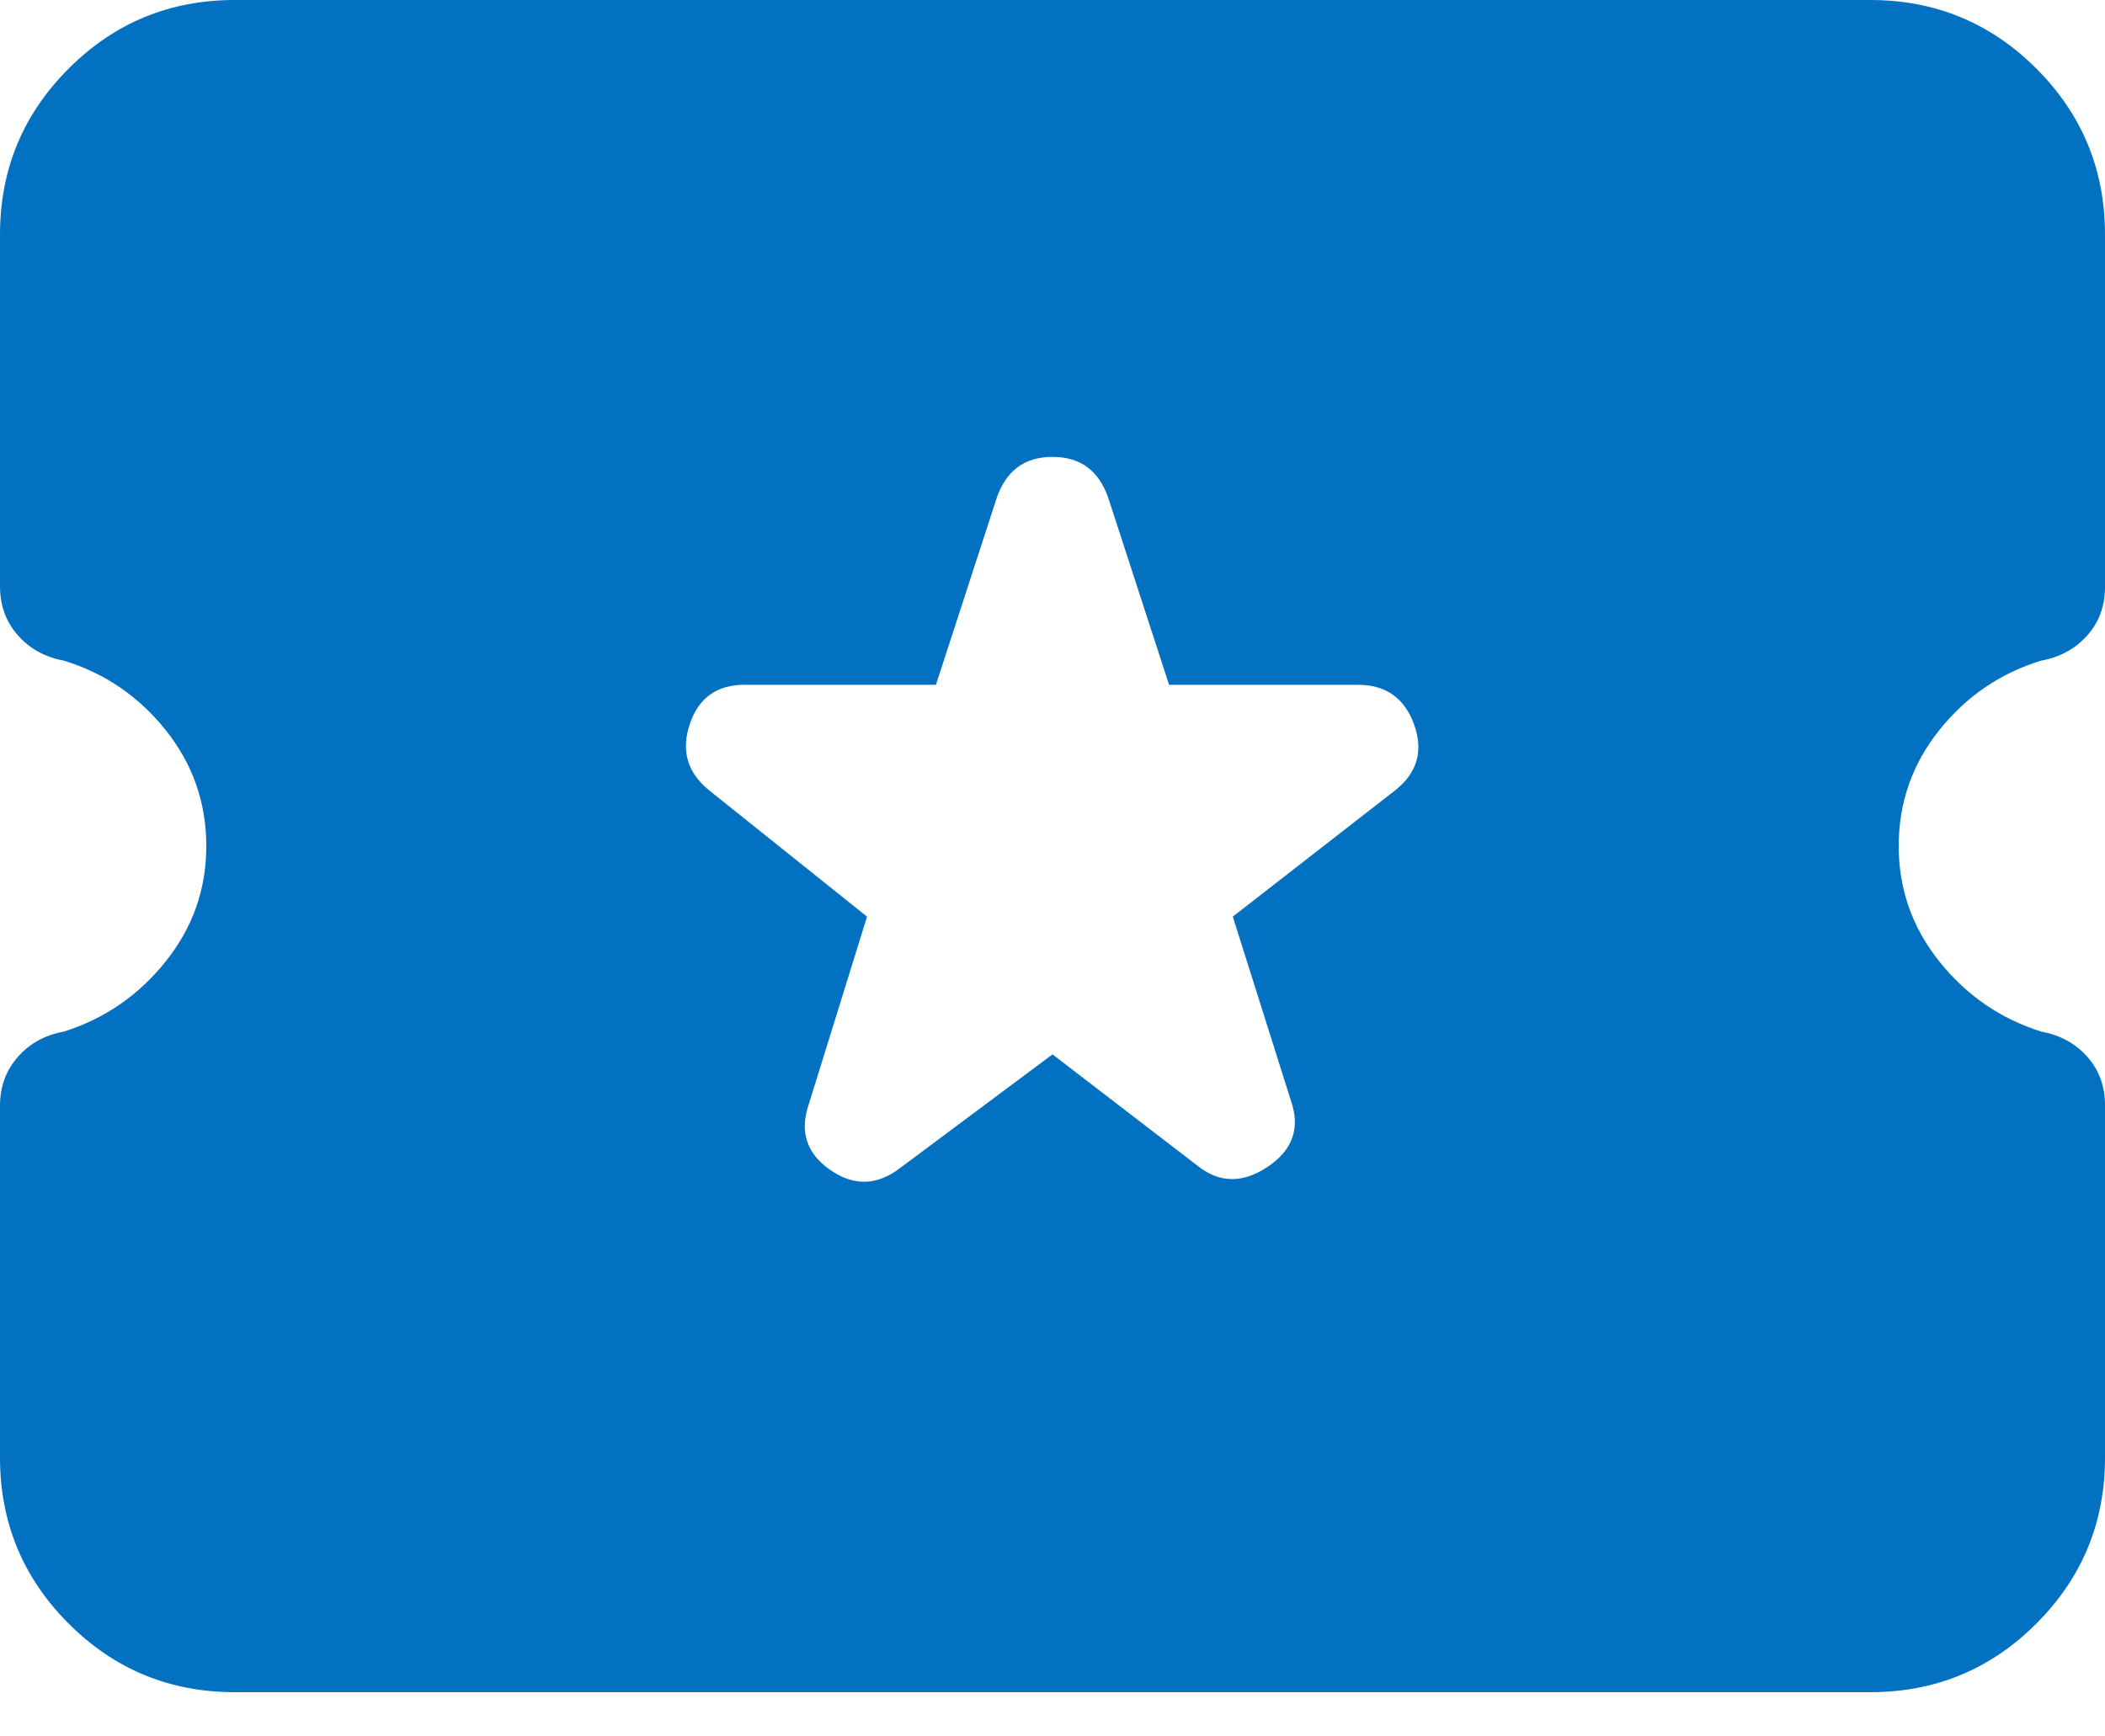 <svg width="40" height="33" viewBox="0 0 40 33" fill="none" xmlns="http://www.w3.org/2000/svg">
<path d="M20 20.038L22.753 22.152C23.167 22.485 23.611 22.493 24.087 22.176C24.562 21.86 24.711 21.441 24.532 20.922L23.426 17.42L26.522 15.012C26.936 14.679 27.051 14.263 26.869 13.763C26.686 13.264 26.33 13.014 25.803 13.014H22.215L21.06 9.463C20.881 8.943 20.528 8.683 20 8.683C19.472 8.683 19.119 8.943 18.94 9.463L17.785 13.014H14.148C13.621 13.014 13.274 13.264 13.107 13.763C12.94 14.263 13.06 14.679 13.466 15.012L16.476 17.42L15.37 20.982C15.191 21.502 15.325 21.919 15.772 22.231C16.218 22.544 16.661 22.534 17.1 22.201L20 20.038ZM4.459 32.159C3.225 32.159 2.173 31.725 1.304 30.855C0.435 29.986 0 28.934 0 27.7V21.014C0 20.655 0.112 20.346 0.337 20.089C0.562 19.831 0.854 19.67 1.213 19.605C1.99 19.359 2.635 18.915 3.149 18.271C3.663 17.628 3.92 16.898 3.92 16.08C3.92 15.254 3.663 14.519 3.149 13.876C2.635 13.233 1.99 12.793 1.213 12.555C0.854 12.489 0.562 12.328 0.337 12.07C0.112 11.813 4.8977e-05 11.505 4.8977e-05 11.145V4.459C4.8977e-05 3.225 0.435 2.173 1.304 1.304C2.173 0.435 3.225 0 4.459 0H35.541C36.775 0 37.827 0.435 38.696 1.304C39.565 2.173 40 3.225 40 4.459V11.157C40 11.516 39.888 11.823 39.663 12.076C39.438 12.33 39.146 12.489 38.787 12.555C38.01 12.793 37.365 13.233 36.851 13.876C36.337 14.519 36.08 15.254 36.08 16.08C36.08 16.898 36.337 17.628 36.851 18.271C37.365 18.915 38.01 19.359 38.787 19.605C39.146 19.67 39.438 19.83 39.663 20.083C39.888 20.337 40 20.643 40 21.002V27.7C40 28.934 39.565 29.986 38.696 30.855C37.827 31.725 36.775 32.159 35.541 32.159H4.459Z" fill="#0371C2"/>
</svg>
